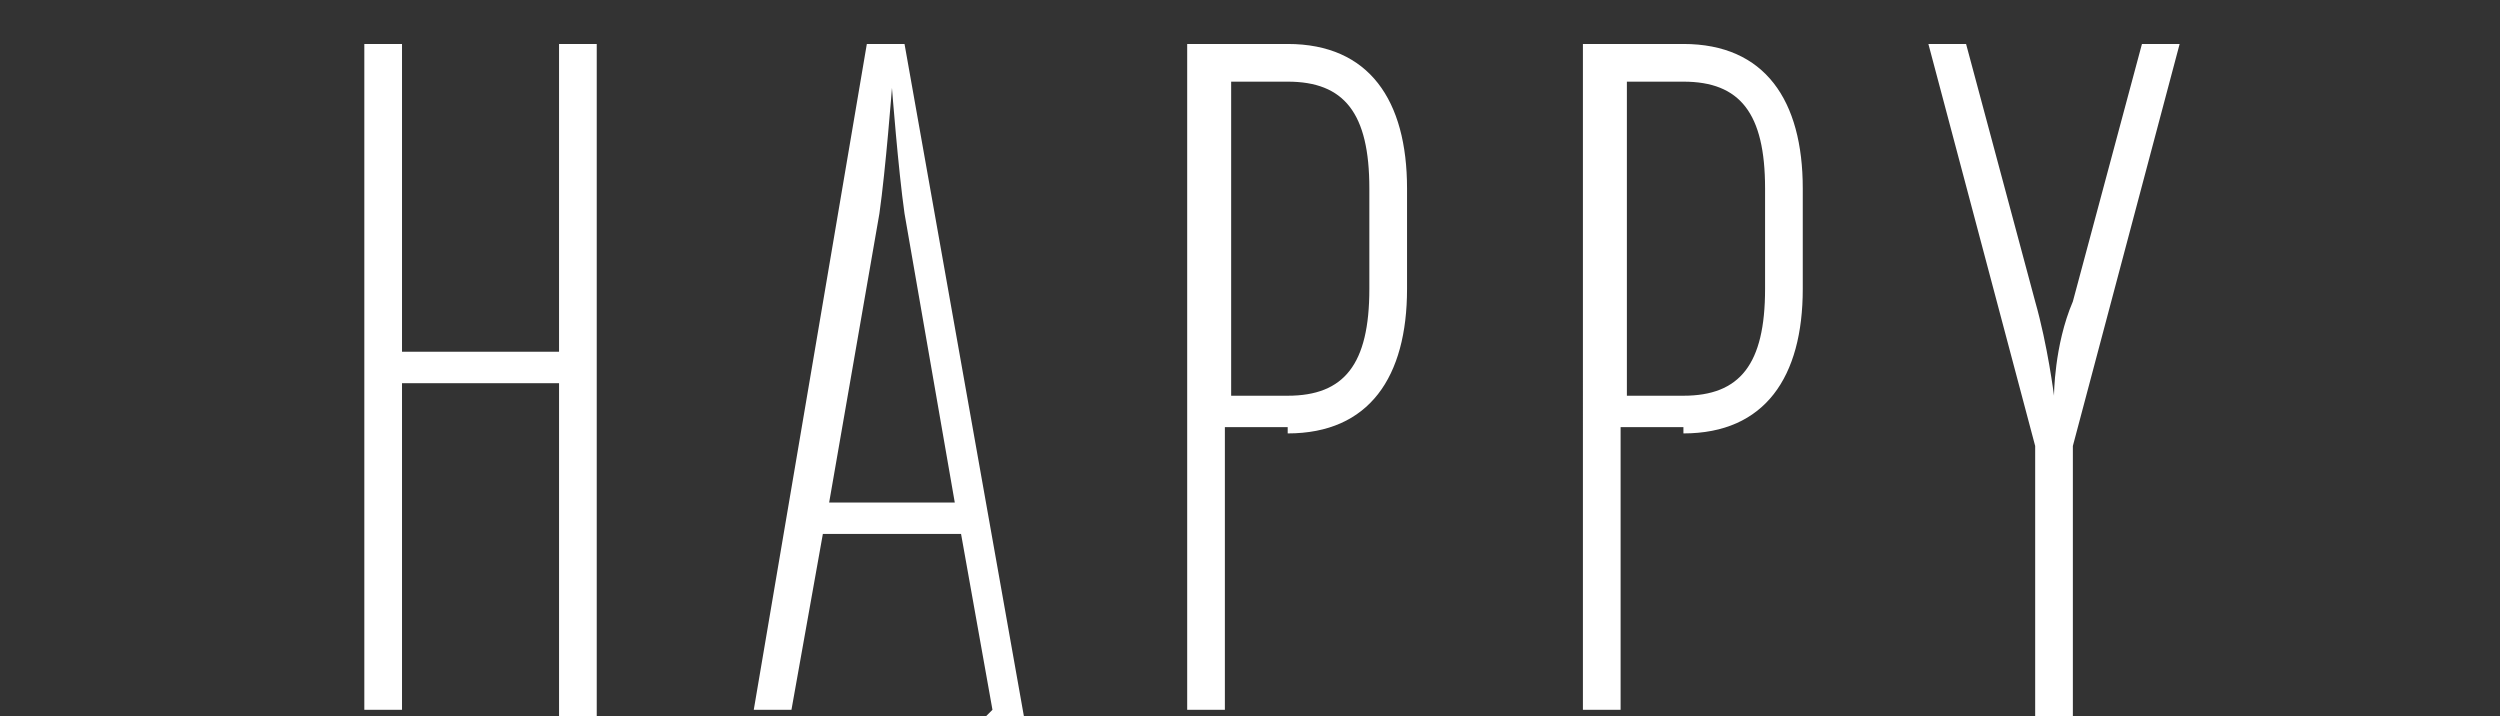 <?xml version="1.0" encoding="UTF-8"?>
<svg id="_レイヤー_2" xmlns="http://www.w3.org/2000/svg" version="1.1" viewBox="0 0 39.8 11.4">
  <rect x="0" y="0" width="39.8" height="11.4" fill="#333333" stroke="none"/>
  <!-- Generator: Adobe Illustrator 29.2.1, SVG Export Plug-In . SVG Version: 2.1.0 Build 116)  -->
  <defs>
    <style>
      .st0 {
        fill: #fff;
      }
    </style>
  </defs>
  <g id="Trim">
    <g>
      <path class="st0" d="M8.9,11.3v-5.2h-2.5v5.2h-.6V.7h.6v4.9h2.5V.7h.6v10.7h-.6Z"/>
      <path class="st0" d="M15.8,11.3l-.5-2.8h-2.2l-.5,2.8h-.6L13.8.7h.6l1.9,10.7h-.6,0ZM14.4,3.4c-.1-.7-.2-2-.2-2,0,0-.1,1.3-.2,2l-.8,4.6h2l-.8-4.6h0Z"/>
      <path class="st0" d="M20.5,6.8h-1v4.5h-.6V.7h1.6c1.3,0,1.9.9,1.9,2.3v1.6c0,1.4-.6,2.3-1.9,2.3h0ZM21.8,3c0-1.2-.4-1.7-1.3-1.7h-.9v5h.9c.9,0,1.3-.5,1.3-1.7v-1.6h0Z"/>
      <path class="st0" d="M26.8,6.8h-1v4.5h-.6V.7h1.6c1.3,0,1.9.9,1.9,2.3v1.6c0,1.4-.6,2.3-1.9,2.3h0ZM28.1,3c0-1.2-.4-1.7-1.3-1.7h-.9v5h.9c.9,0,1.3-.5,1.3-1.7v-1.6h0Z"/>
      <path class="st0" d="M33,7.1v4.3h-.6v-4.3l-1.7-6.4h.6l1.1,4.1c.2.7.3,1.5.3,1.5,0,0,0-.8.3-1.5l1.1-4.1h.6l-1.7,6.4h0Z"/>
    </g>
  </g>
</svg>